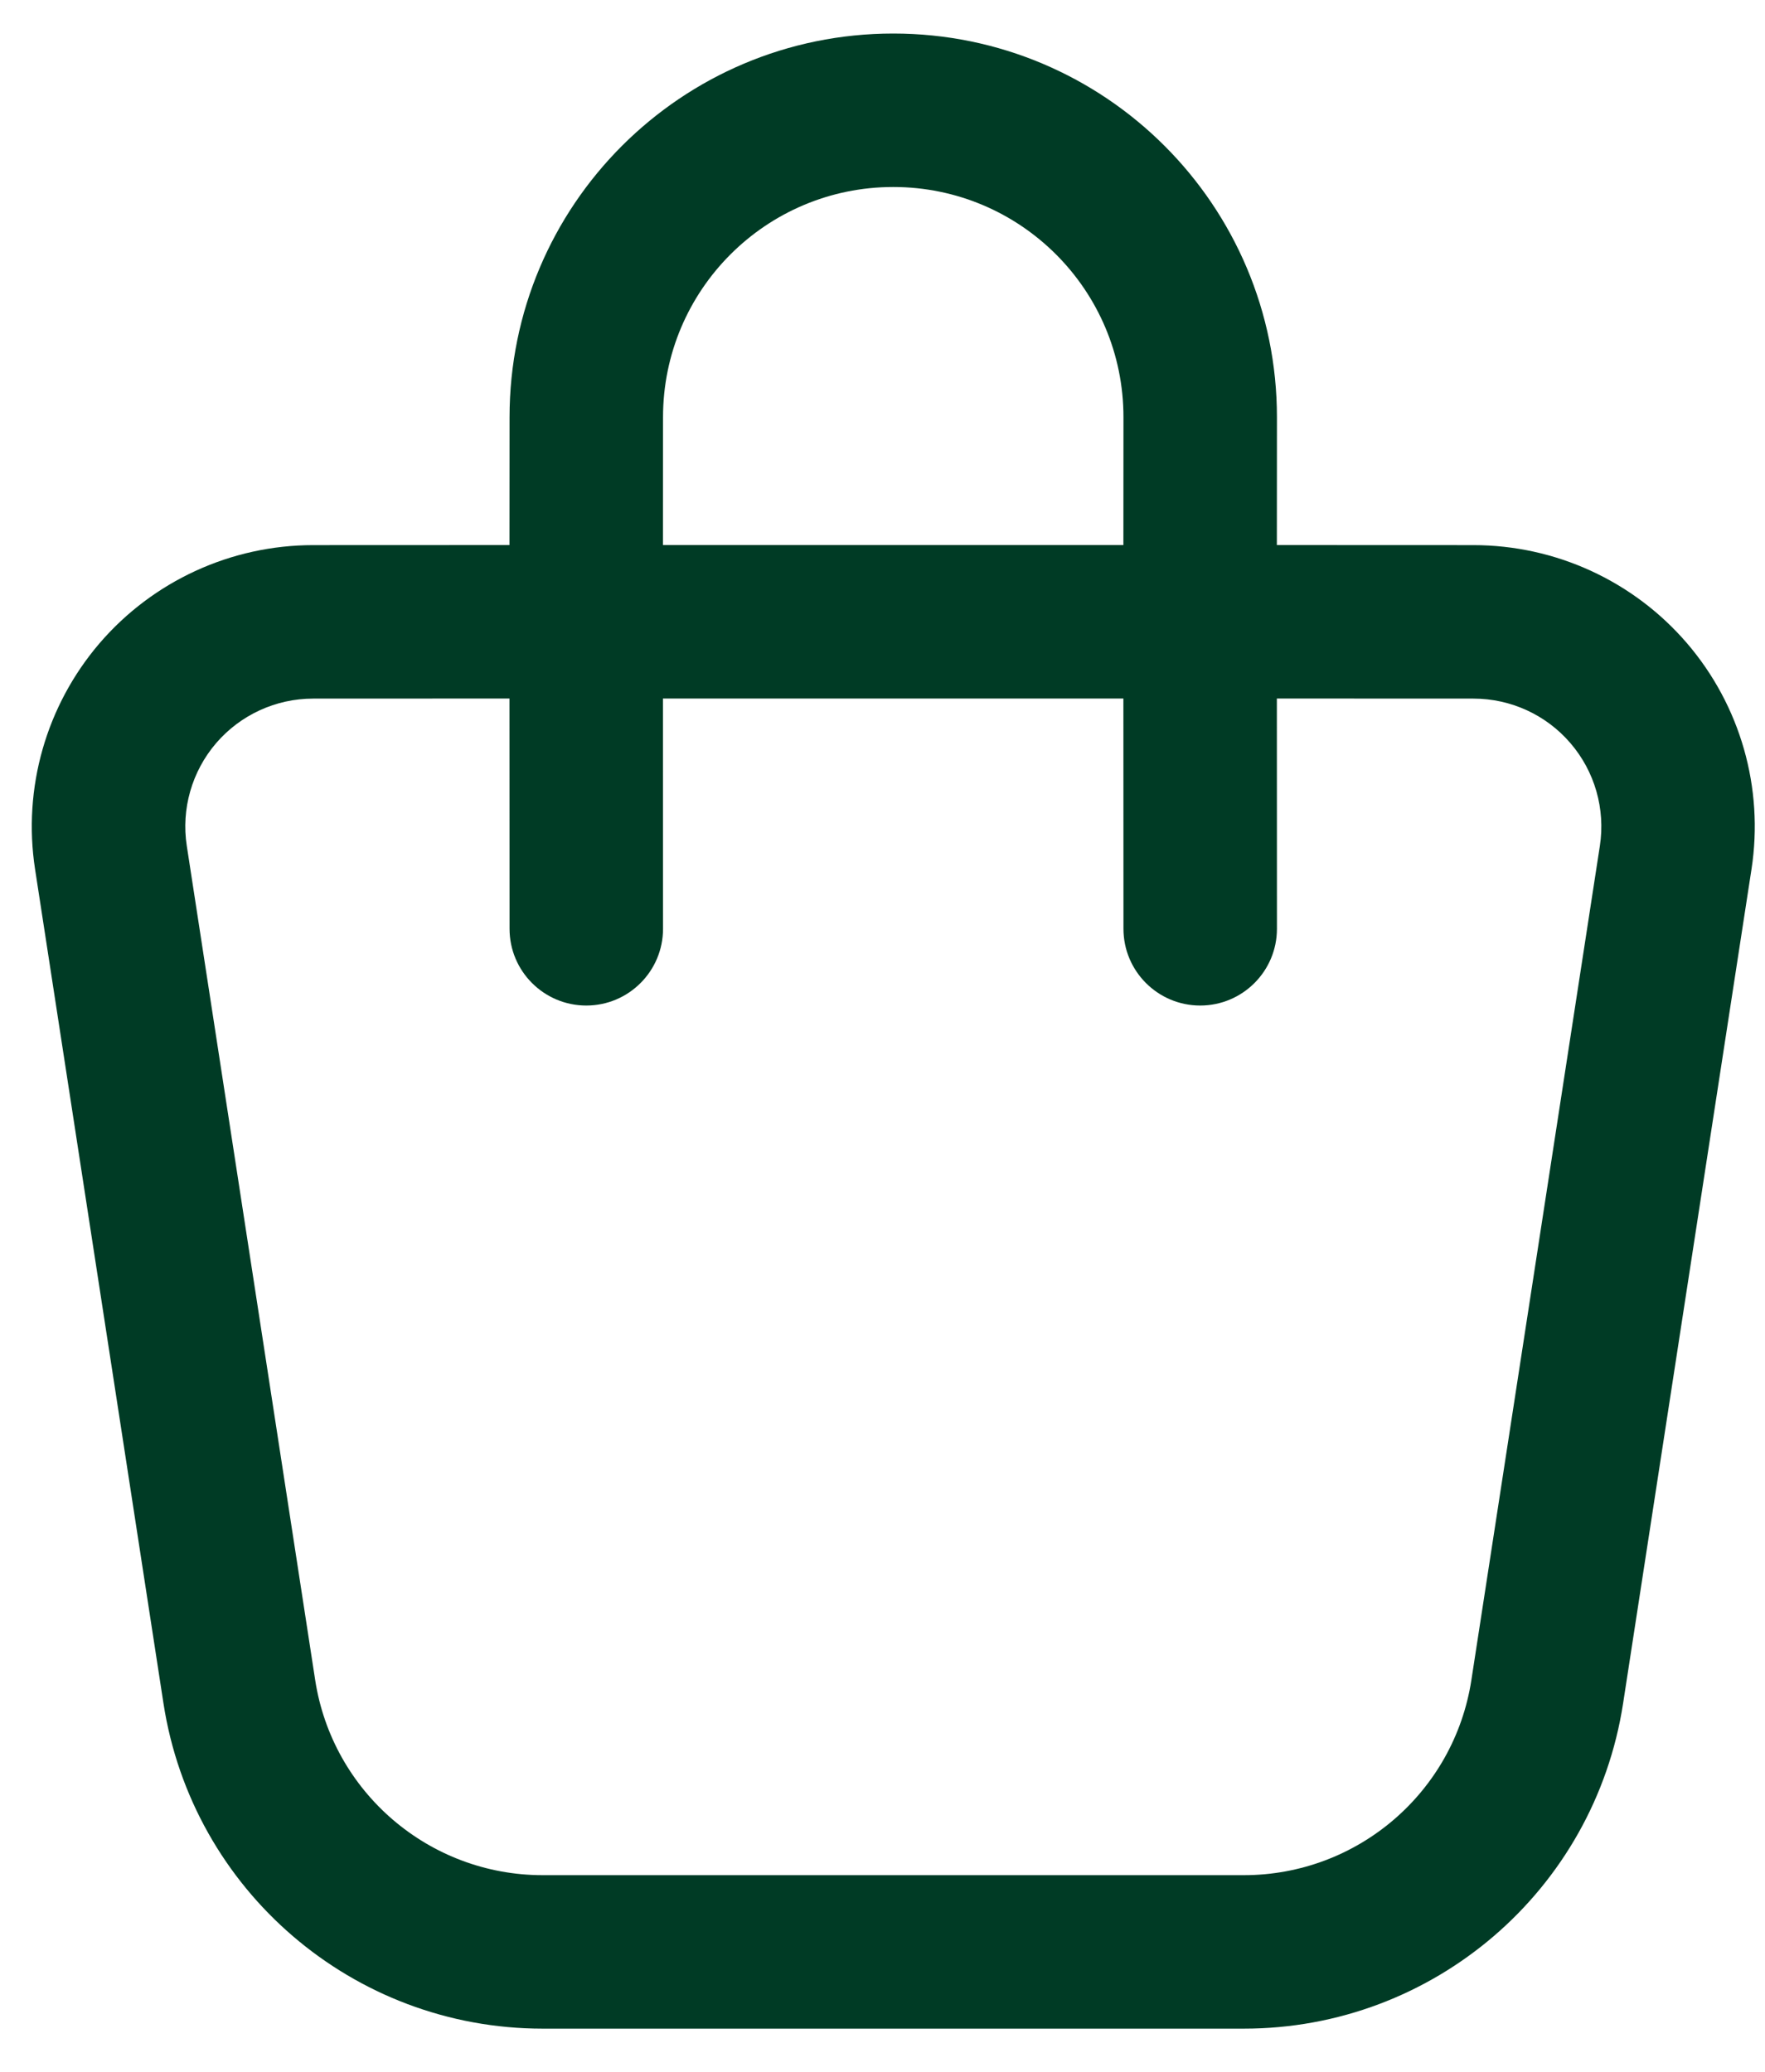 <?xml version="1.0" encoding="UTF-8"?>
<svg width="23px" height="27px" viewBox="0 0 23 27" version="1.1" xmlns="http://www.w3.org/2000/svg" xmlns:xlink="http://www.w3.org/1999/xlink">
    <title>icon-shopping</title>
    <g id="Page-1" stroke="none" stroke-width="1" fill="none" fill-rule="evenodd">
        <g id="Artboard" transform="translate(-54, -156)" fill="#003b25" fill-rule="nonzero">
            <path d="M65.64,156.437 C68.402,156.437 70.64,158.675 70.64,161.437 L70.639,163.103 L73.2,163.104 C74.27,163.104 75.286,163.571 75.983,164.382 C76.68,165.194 76.987,166.27 76.824,167.328 L75.151,178.197 C74.776,180.637 72.676,182.438 70.208,182.437 L61.072,182.437 C58.604,182.437 56.506,180.636 56.13,178.197 L54.457,167.328 C54.294,166.27 54.602,165.194 55.298,164.382 C55.995,163.571 57.012,163.104 58.081,163.104 L60.639,163.103 L60.64,161.437 C60.64,158.675 62.879,156.437 65.64,156.437 Z M73.2,165.104 L70.639,165.103 L70.64,168.104 C70.64,168.656 70.192,169.104 69.64,169.104 C69.088,169.104 68.64,168.656 68.64,168.104 L68.639,165.103 L62.639,165.103 L62.64,168.104 C62.64,168.656 62.192,169.104 61.64,169.104 C61.088,169.104 60.64,168.656 60.64,168.104 L60.639,165.103 L58.081,165.104 C57.595,165.104 57.133,165.316 56.816,165.685 C56.5,166.054 56.36,166.543 56.434,167.023 L58.107,177.893 C58.332,179.356 59.591,180.437 61.072,180.437 L70.208,180.437 C71.69,180.437 72.949,179.357 73.174,177.893 L74.848,167.024 C74.922,166.543 74.782,166.054 74.465,165.685 C74.149,165.316 73.687,165.104 73.2,165.104 Z M65.64,158.437 C63.983,158.437 62.64,159.78 62.64,161.437 L62.639,163.103 L68.639,163.103 L68.64,161.437 C68.64,159.78 67.297,158.437 65.64,158.437 Z" id="icon-shopping"></path>
        </g>
    </g>
</svg>